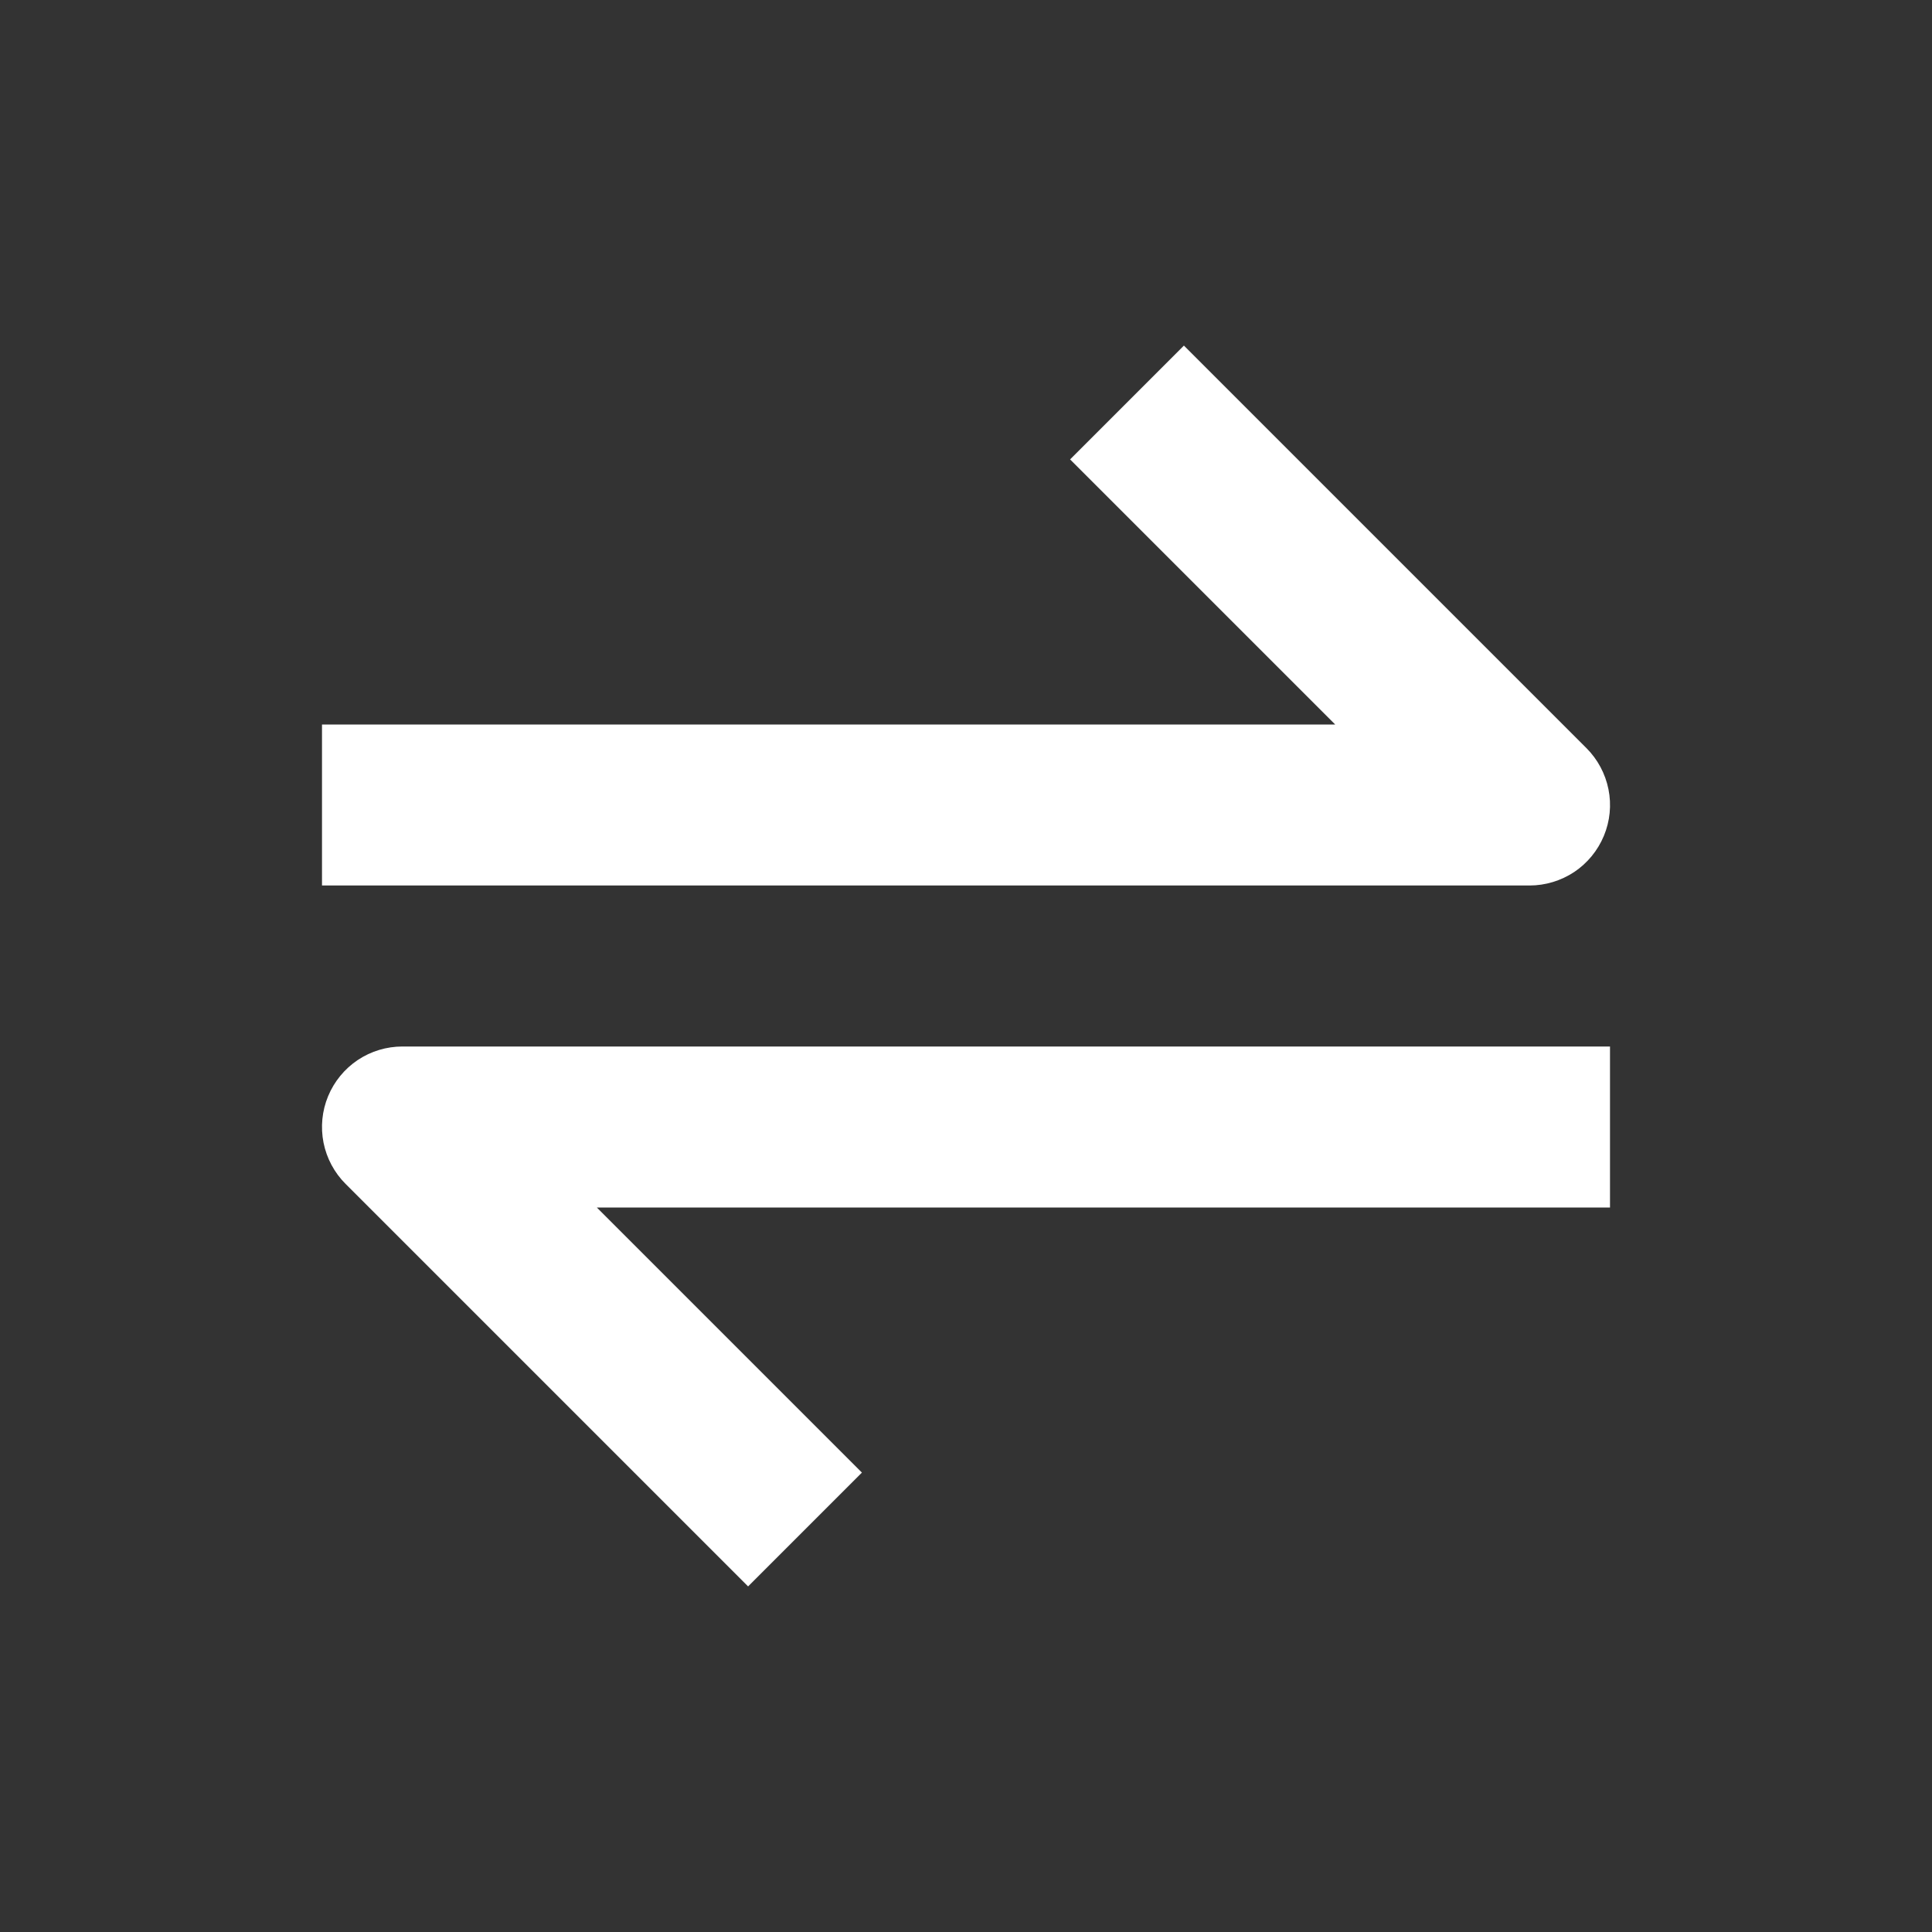 <svg width="24" height="24" viewBox="0 0 24 24" fill="none" xmlns="http://www.w3.org/2000/svg">
<rect x="0" y="0" width="24" height="24" fill="#333333" stroke="none"/>
<path d="M19.924 10.383C20 10.2 20.02 9.999 19.981 9.805C19.942 9.611 19.847 9.433 19.707 9.293L14.707 4.293L13.293 5.707L16.586 9H4V11H19C19.198 11 19.391 10.941 19.556 10.832C19.72 10.722 19.848 10.566 19.924 10.383ZM4.076 13.617C4 13.8 3.981 14.001 4.019 14.195C4.058 14.389 4.153 14.567 4.293 14.707L9.293 19.707L10.707 18.293L7.414 15H20V13H5C4.802 13 4.609 13.058 4.444 13.168C4.28 13.278 4.152 13.434 4.076 13.617Z" fill="white"/>
</svg>
